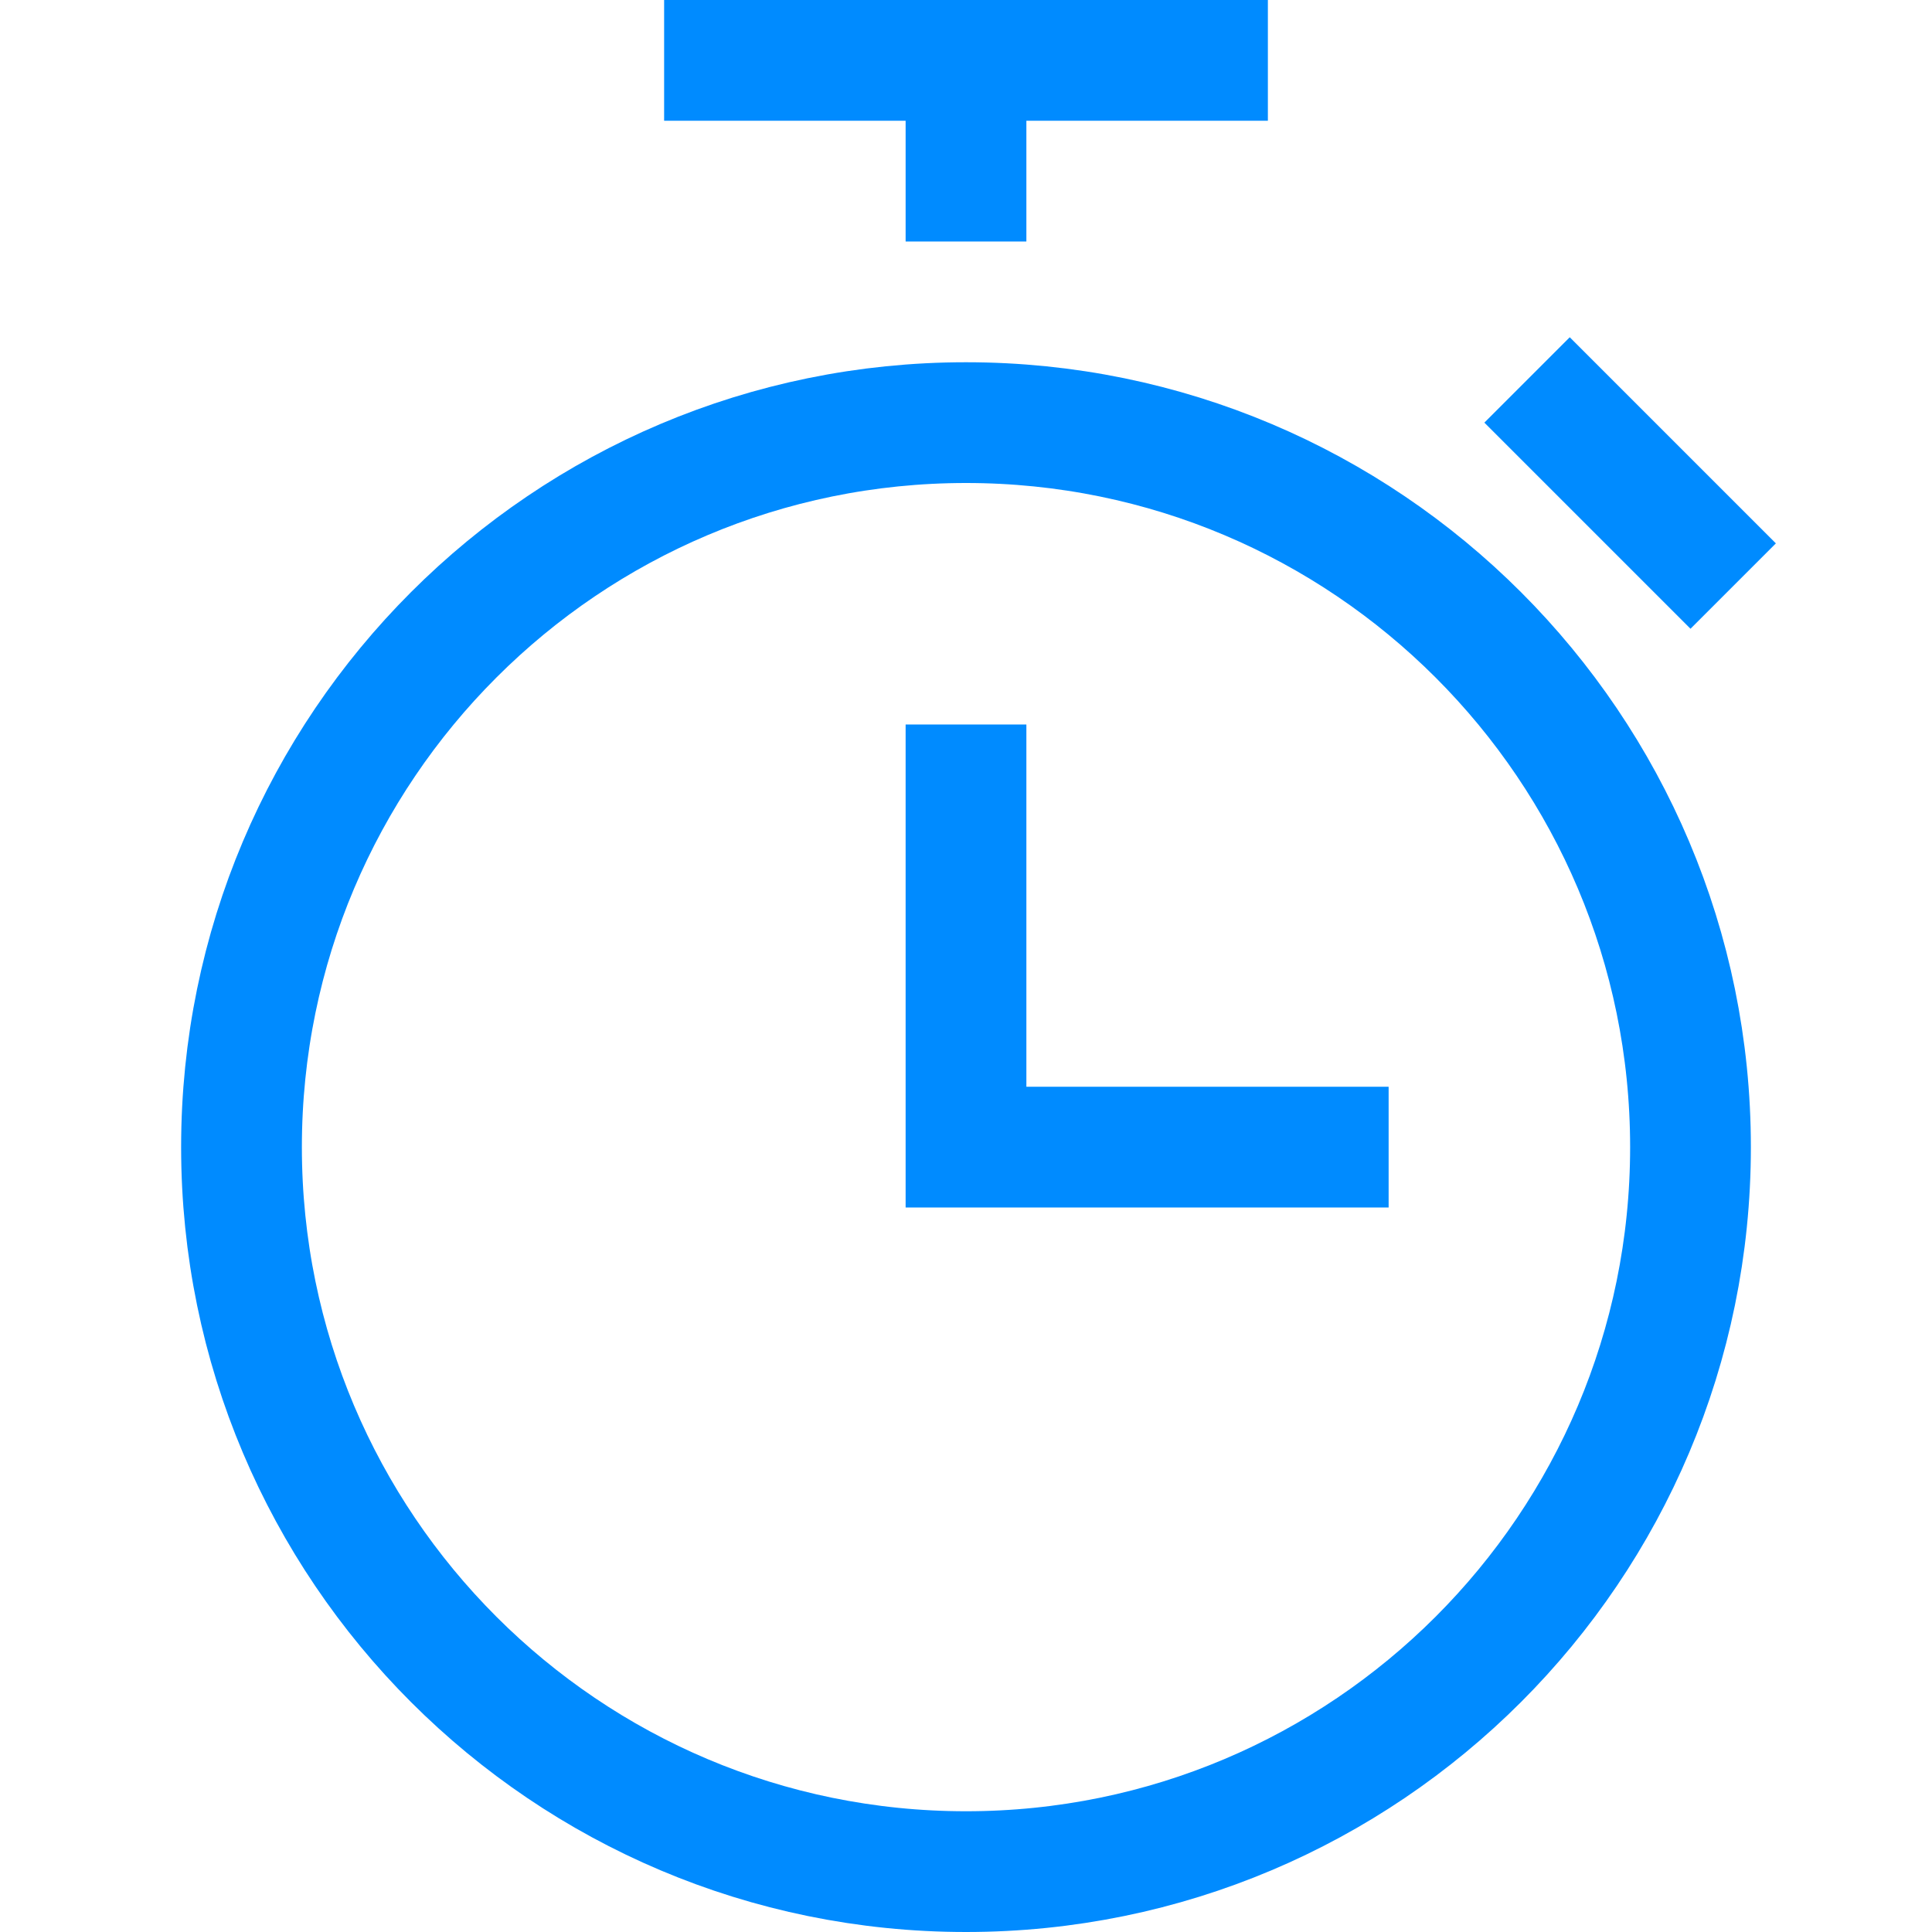 <svg width="32" height="32" viewBox="0 0 32 32" fill="none" xmlns="http://www.w3.org/2000/svg">
<g id="stopwatch 2">
<g id="Group">
<path id="Vector" d="M16 13V19H22" stroke="#008BFF" stroke-width="2" stroke-miterlimit="10" stroke-linecap="square"/>
<path id="Vector_2" d="M16 31C22.627 31 28 25.627 28 19C28 12.373 22.627 7 16 7C9.373 7 4 12.373 4 19C4 25.627 9.373 31 16 31Z" stroke="#008BFF" stroke-width="2" stroke-miterlimit="10" stroke-linecap="square"/>
<path id="Vector_3" d="M12 1H20" stroke="#008BFF" stroke-width="2" stroke-miterlimit="10" stroke-linecap="square"/>
<path id="Vector_4" d="M16 1V4" stroke="#008BFF" stroke-width="2" stroke-miterlimit="10"/>
<path id="Vector_5" d="M26 7L28 9" stroke="#008BFF" stroke-width="2" stroke-miterlimit="10" stroke-linecap="square"/>
</g>
</g>
</svg>
